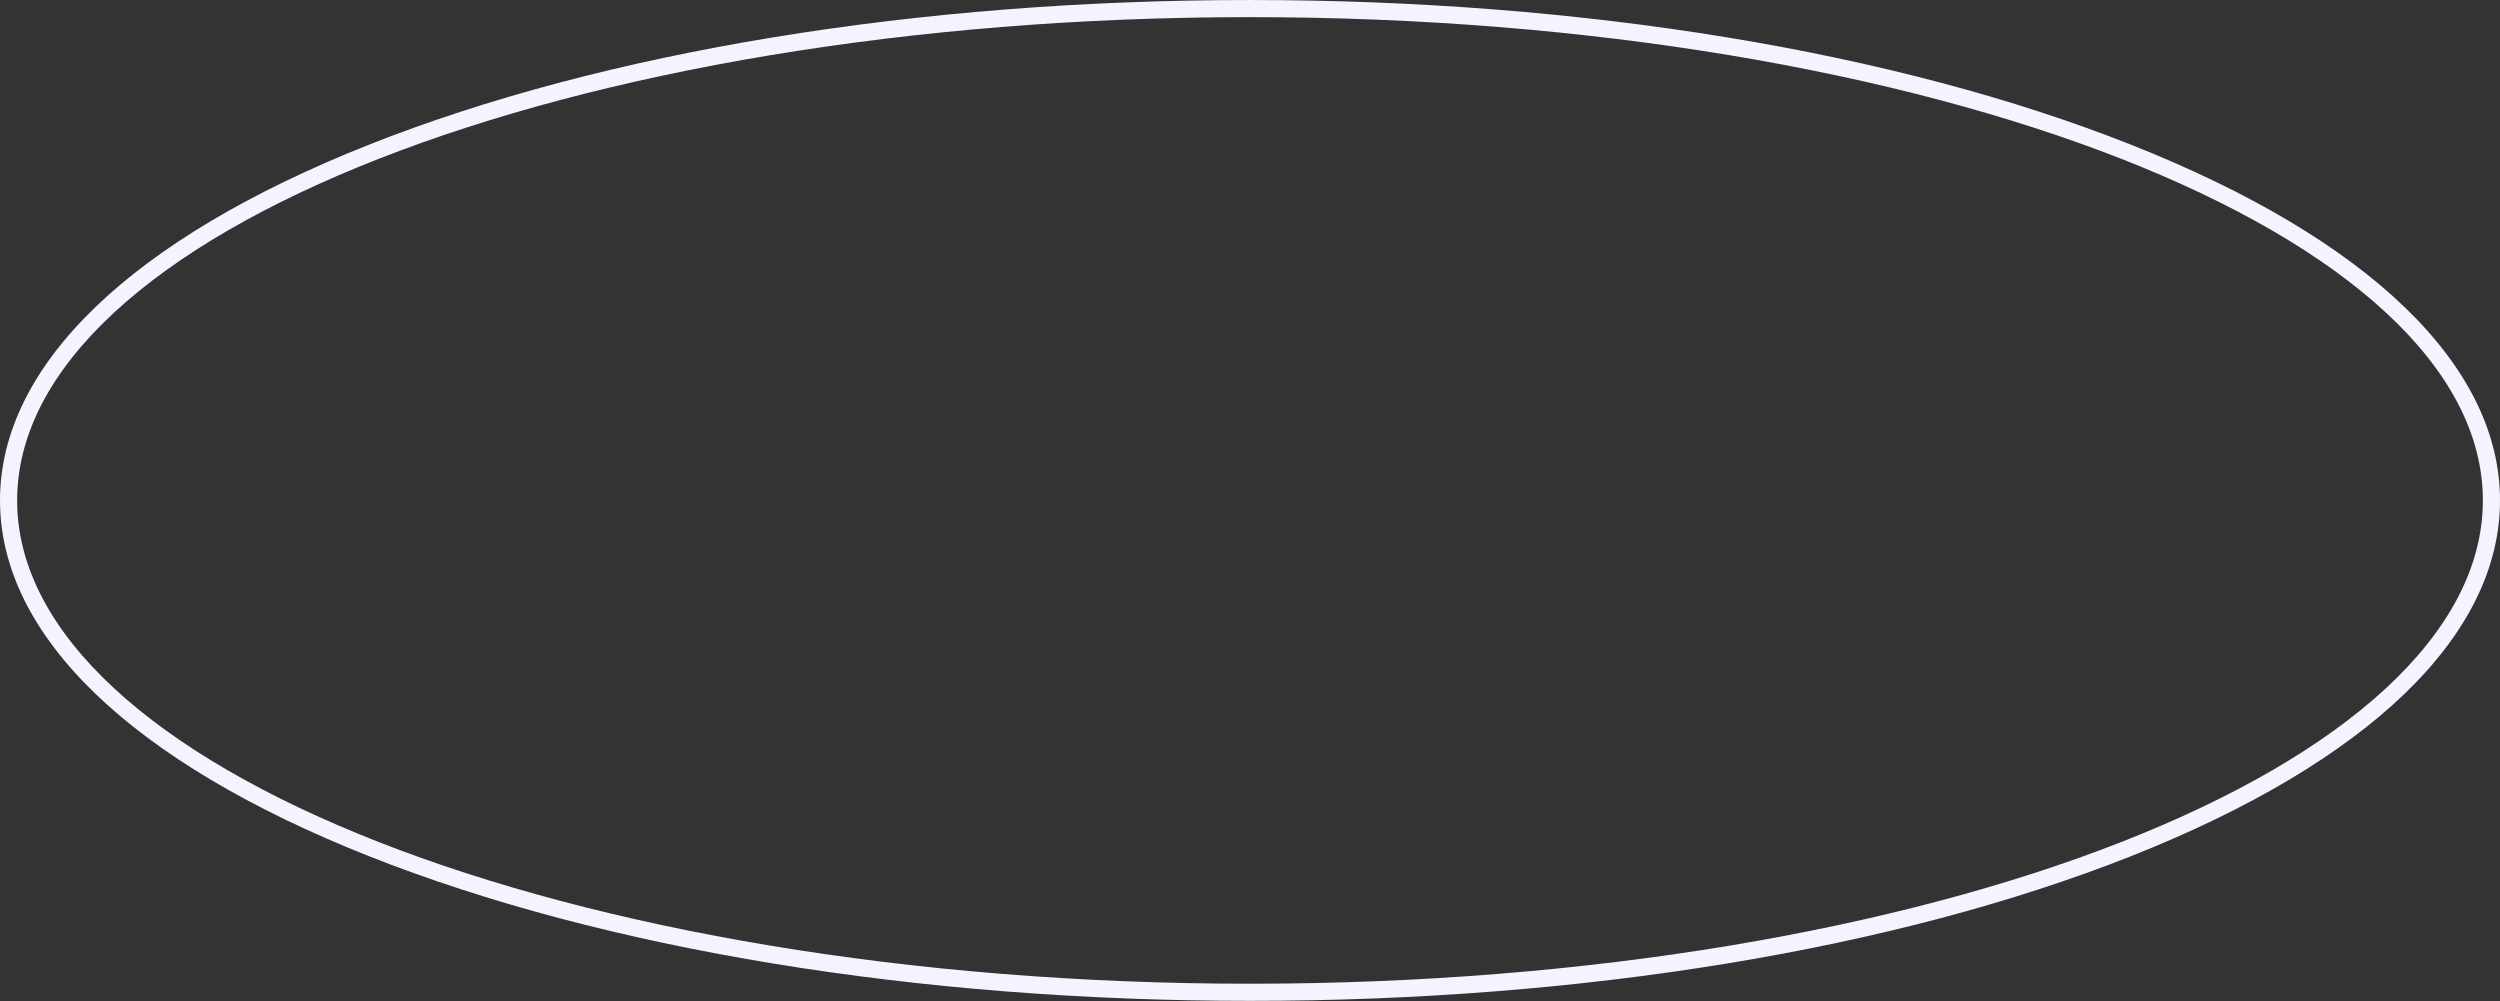 <?xml version="1.0" encoding="UTF-8" standalone="no"?><svg xmlns="http://www.w3.org/2000/svg" xmlns:xlink="http://www.w3.org/1999/xlink" fill="#f6f2ff" height="199.4" preserveAspectRatio="xMidYMid meet" version="1" viewBox="0.0 0.0 498.0 199.4" width="498" zoomAndPan="magnify"><rect x="0.0" y="0.0" width="498.0" height="199.4" fill="#333333" stroke="none"/><g id="change1_1"><path d="M 249 3.414 C 113.582 3.414 3.414 46.602 3.414 99.688 C 3.414 152.77 113.582 195.957 249 195.957 C 384.418 195.957 494.586 152.77 494.586 99.688 C 494.586 46.602 384.418 3.414 249 3.414 Z M 249 199.371 C 182.734 199.371 120.41 189.137 73.508 170.555 C 26.105 151.773 0 126.605 0 99.688 C 0 72.766 26.105 47.602 73.508 28.82 C 120.41 10.234 182.734 0.004 249 0.004 C 315.266 0.004 377.59 10.234 424.492 28.82 C 471.895 47.602 498 72.766 498 99.688 C 498 126.605 471.895 151.773 424.492 170.555 C 377.59 189.137 315.266 199.371 249 199.371"/></g></svg>